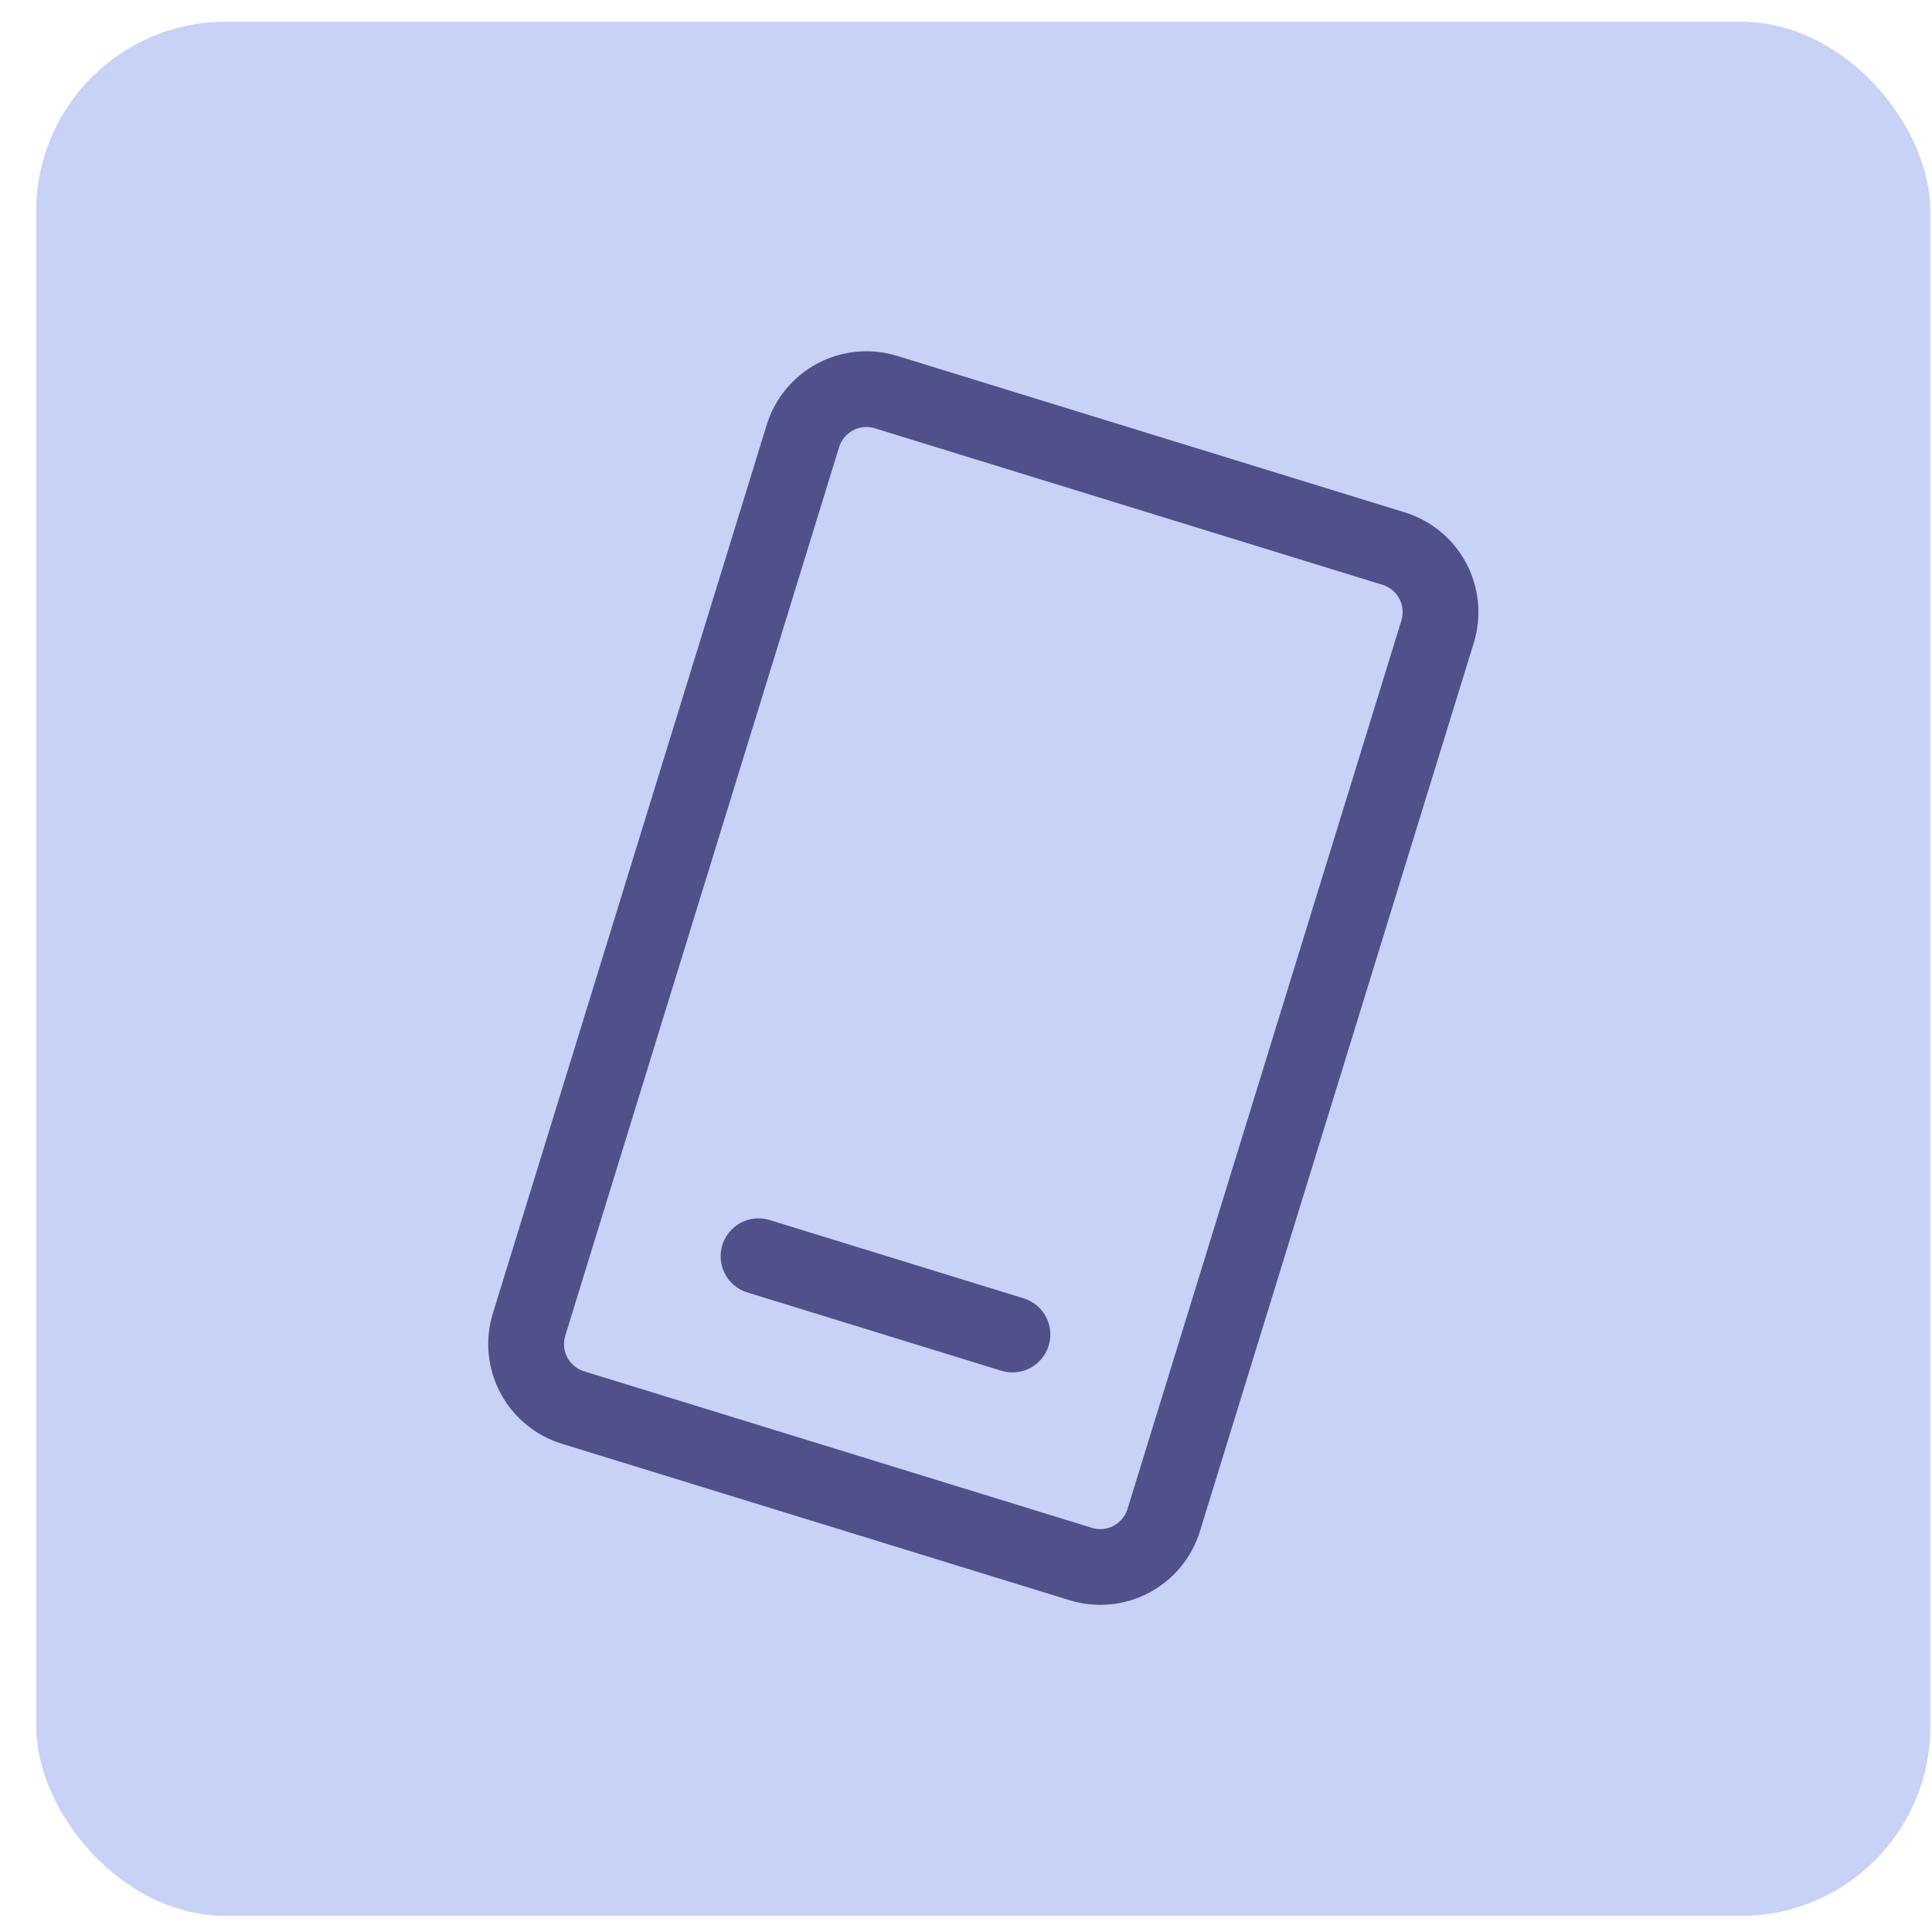 <?xml version="1.0" encoding="UTF-8"?> <svg xmlns="http://www.w3.org/2000/svg" width="51" height="51" viewBox="0 0 51 51" fill="none"><rect x="0.957" y="0.574" width="50" height="50" rx="5" fill="#C7D2F6"></rect><path d="M20.024 33.162L26.726 35.228M37.949 16.674L30.719 40.128C30.582 40.572 30.274 40.944 29.863 41.161C29.452 41.378 28.971 41.423 28.527 41.286L15.124 37.155C14.68 37.018 14.309 36.71 14.091 36.299C13.874 35.888 13.829 35.408 13.966 34.964L21.195 11.509C21.332 11.065 21.64 10.693 22.051 10.476C22.462 10.259 22.943 10.213 23.387 10.35L36.79 14.482C37.234 14.619 37.606 14.927 37.823 15.338C38.04 15.749 38.085 16.229 37.949 16.674Z" stroke="#50508B" stroke-width="2" stroke-linecap="round" stroke-linejoin="round"></path></svg> 